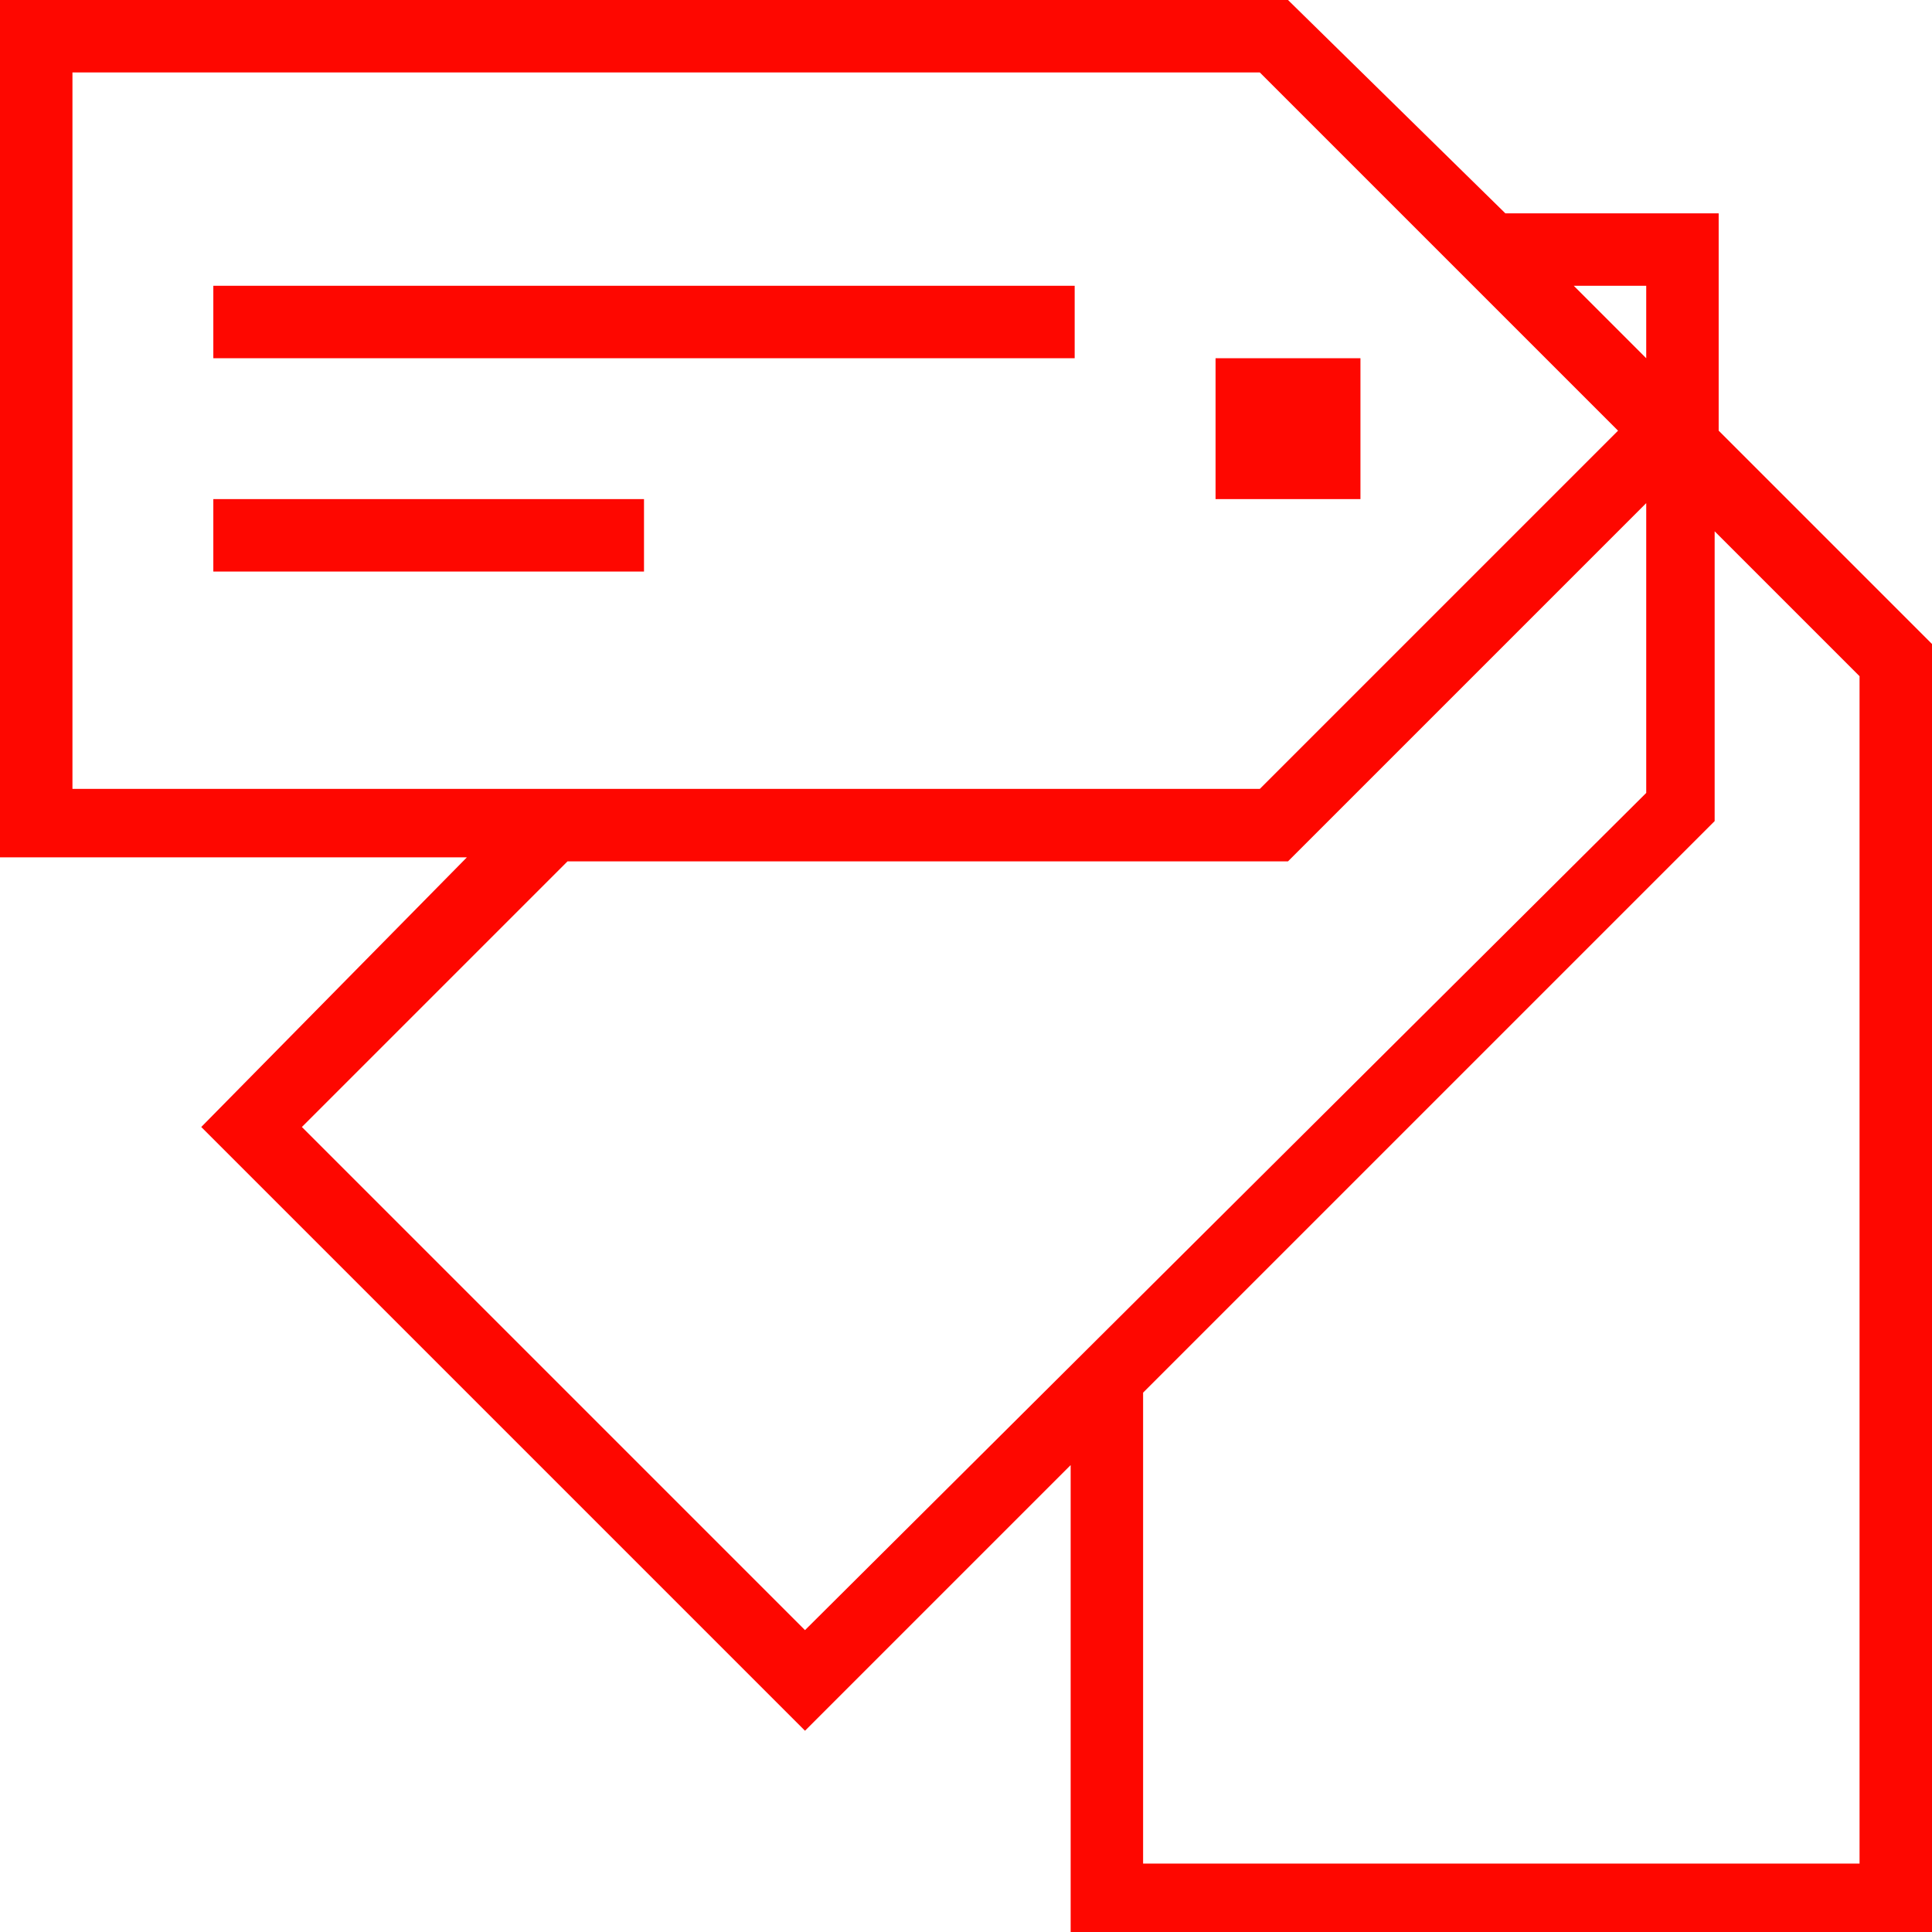 <?xml version="1.0" encoding="utf-8"?>
<!-- Generator: Adobe Illustrator 20.1.0, SVG Export Plug-In . SVG Version: 6.00 Build 0)  -->
<svg version="1.1" id="Layer_1" xmlns="http://www.w3.org/2000/svg" xmlns:xlink="http://www.w3.org/1999/xlink" x="0px" y="0px"
	 viewBox="0 0 48 48" style="enable-background:new 0 0 48 48;" xml:space="preserve">
<style type="text/css">
	.st0{fill:#FE0700;}
</style>
<title>Page 1</title>
<desc>Created with Sketch.</desc>
<g id="Welcome">
	<g id="_x30_1_x5F_Home_x5F_v1.0" transform="translate(-1082, -1610)">
		<g id="Priem" transform="translate(382, 1610)">
			<g id="Page-1" transform="translate(700, 0)">
				<path id="Fill-1" class="st0" d="M0,0v21.3h11.6L5,28L20,43l6.6-6.6V48H48V16l-5.3-5.3V5.3h-5.3L32,0H0z M1.8,1.8h29.5l6.1,6.1
					l2.8,2.8l-8.9,8.9H1.8V1.8z M39.1,7.1h1.8v1.8L39.1,7.1z M7.5,28l6.6-6.6H32l8.9-8.9v7.2L20,40.5L7.5,28z M28.4,34.6l14.2-14.2
					v-7.2l3.6,3.6v29.5H28.4V34.6z"/>
				<polygon id="Fill-2" class="st0" points="30.2,12.4 33.8,12.4 33.8,8.9 30.2,8.9 				"/>
				<polygon id="Fill-3" class="st0" points="5.3,8.9 26.7,8.9 26.7,7.1 5.3,7.1 				"/>
				<polygon id="Fill-4" class="st0" points="5.3,14.2 16,14.2 16,12.4 5.3,12.4 				"/>
			</g>
		</g>
	</g>
</g>
</svg>
